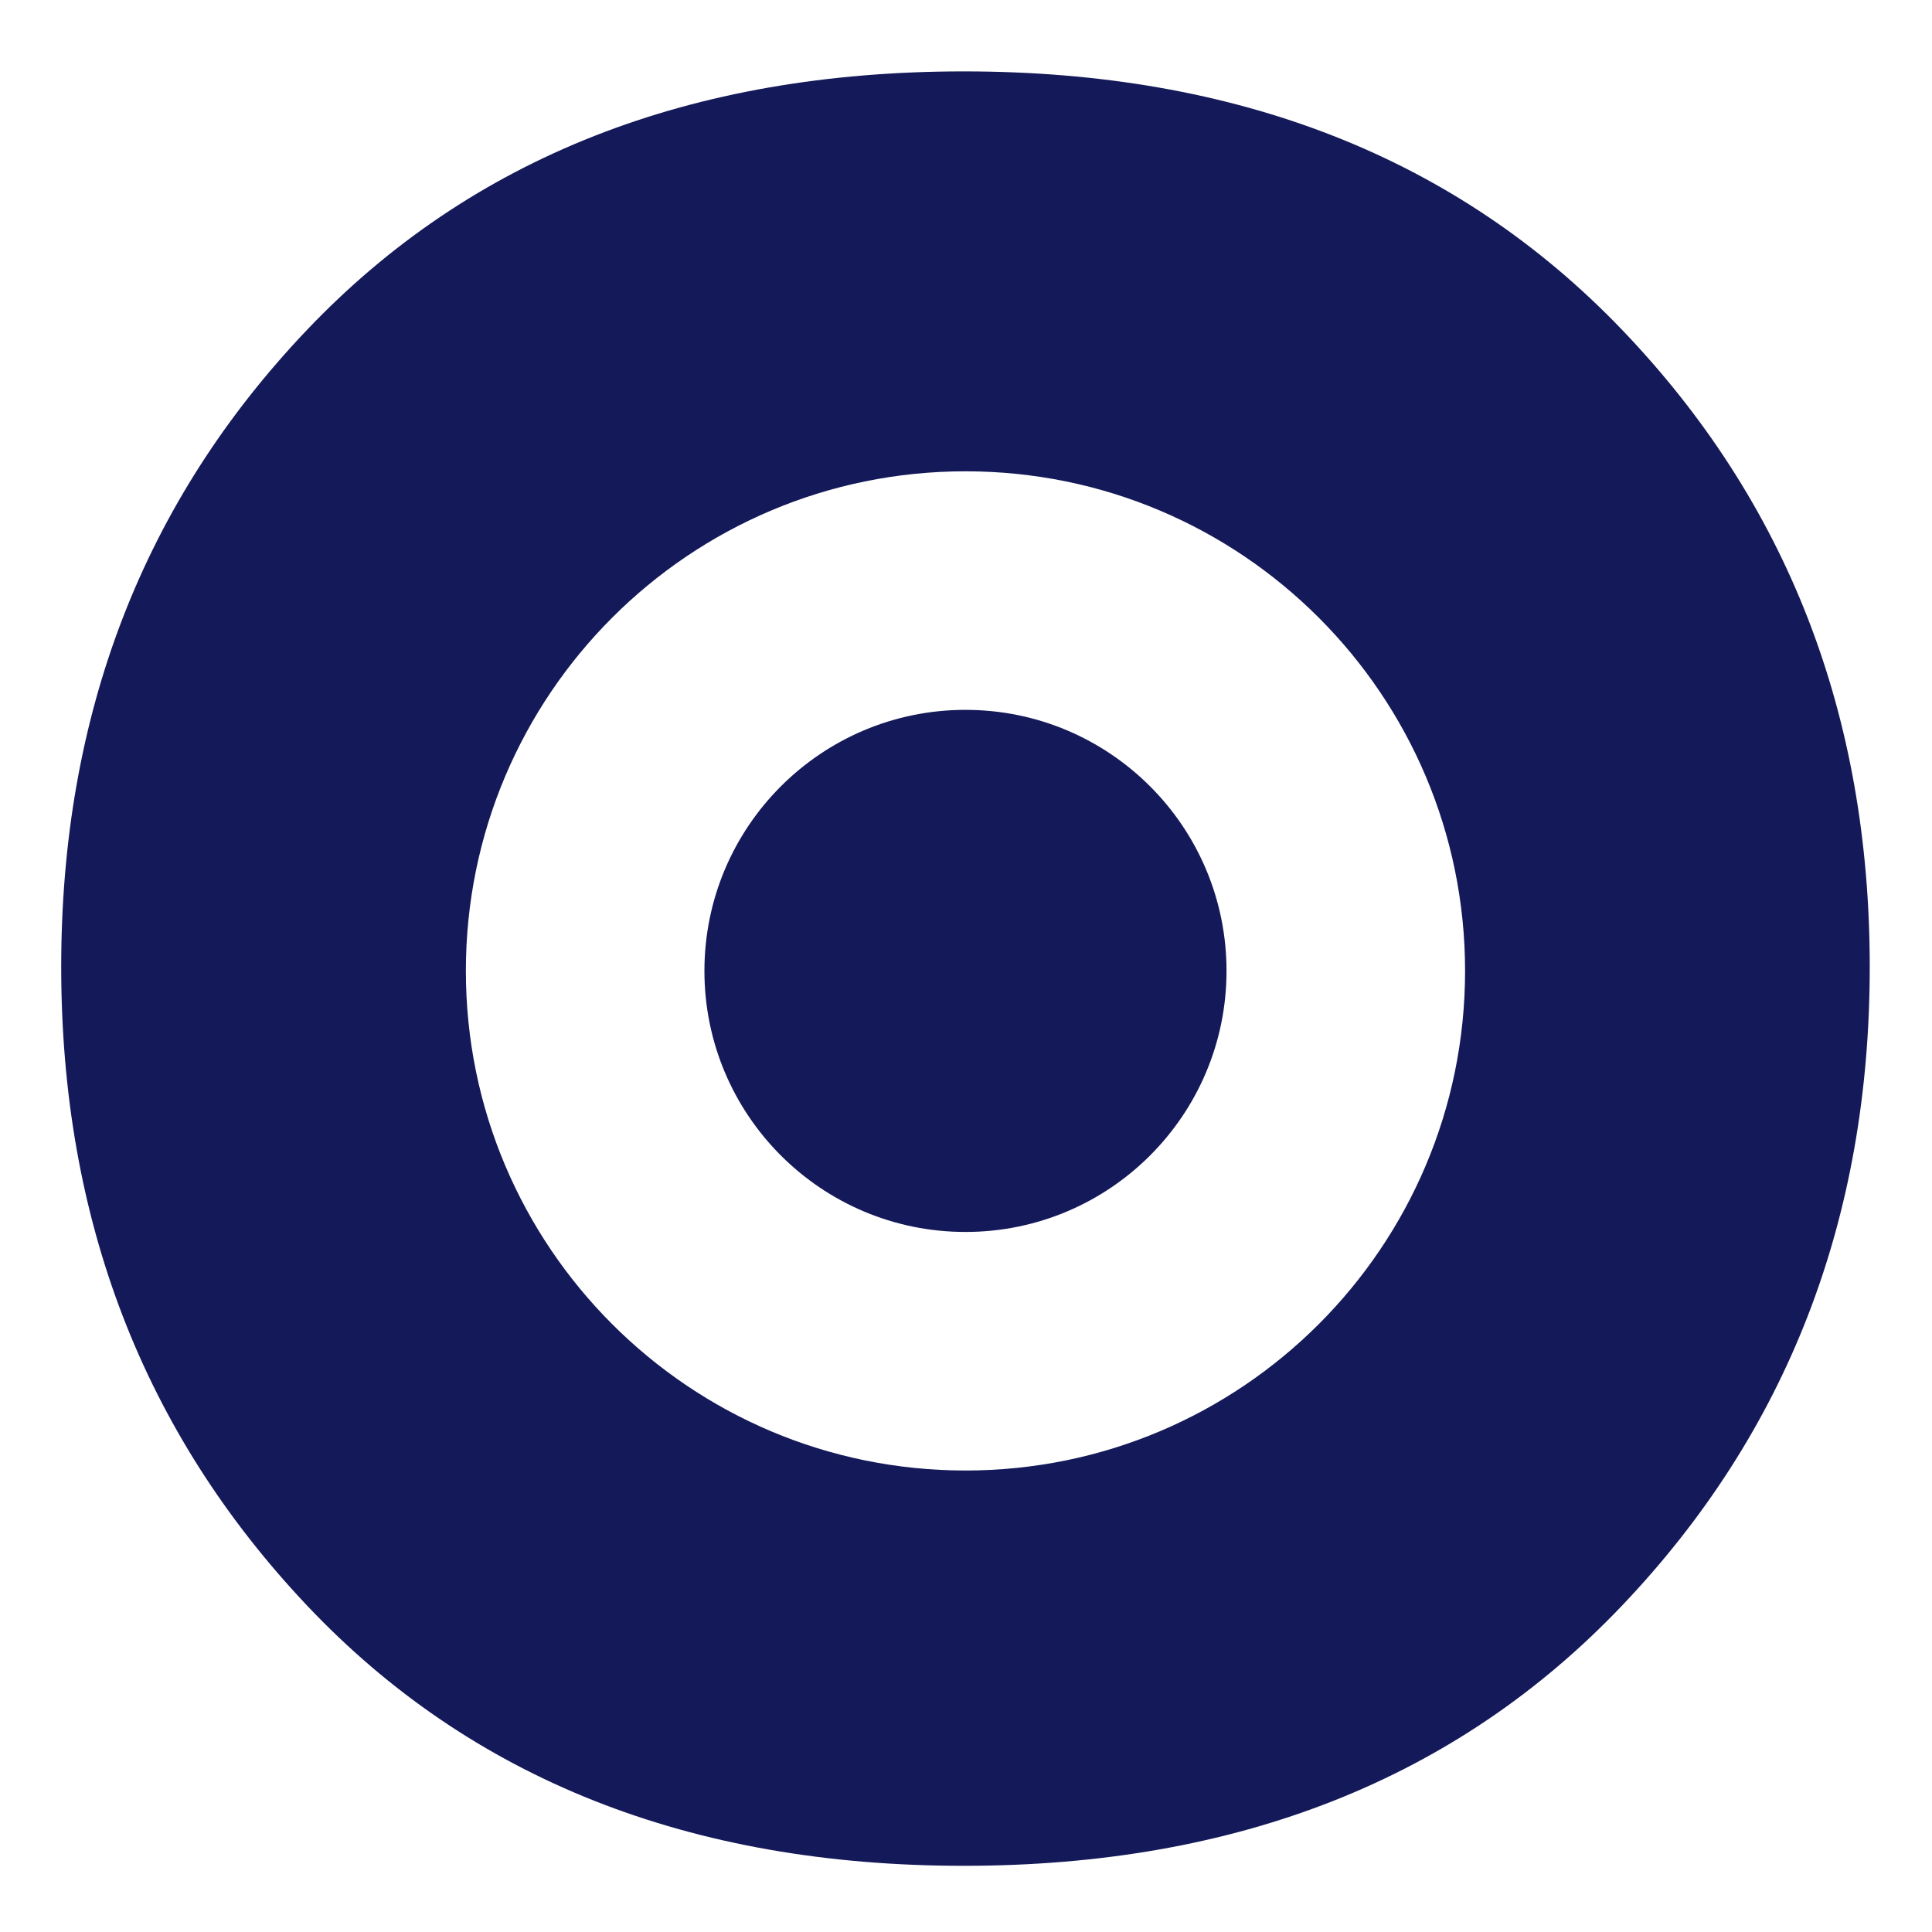 <svg xmlns="http://www.w3.org/2000/svg" id="katman_1" viewBox="0 0 256 256"><defs><style>      .st0 {        fill: #141959;      }    </style></defs><path class="st0" d="M214.92,43.69c-21.88-22.82-50.96-34.23-87.22-34.23S62.43,20.87,40.7,43.69c-21.73,22.82-32.59,50.96-32.59,84.42s10.86,61.67,32.59,84.65c21.73,22.98,50.73,34.47,87,34.47s65.34-11.49,87.22-34.47c21.88-22.98,32.83-51.19,32.83-84.65s-10.95-61.59-32.83-84.42ZM127.93,194.85c-36.56,0-66.2-29.64-66.2-66.2s29.64-66.2,66.2-66.2,66.2,29.64,66.2,66.2-29.64,66.2-66.2,66.2Z"></path><circle class="st0" cx="127.93" cy="128.65" r="34.59"></circle></svg>